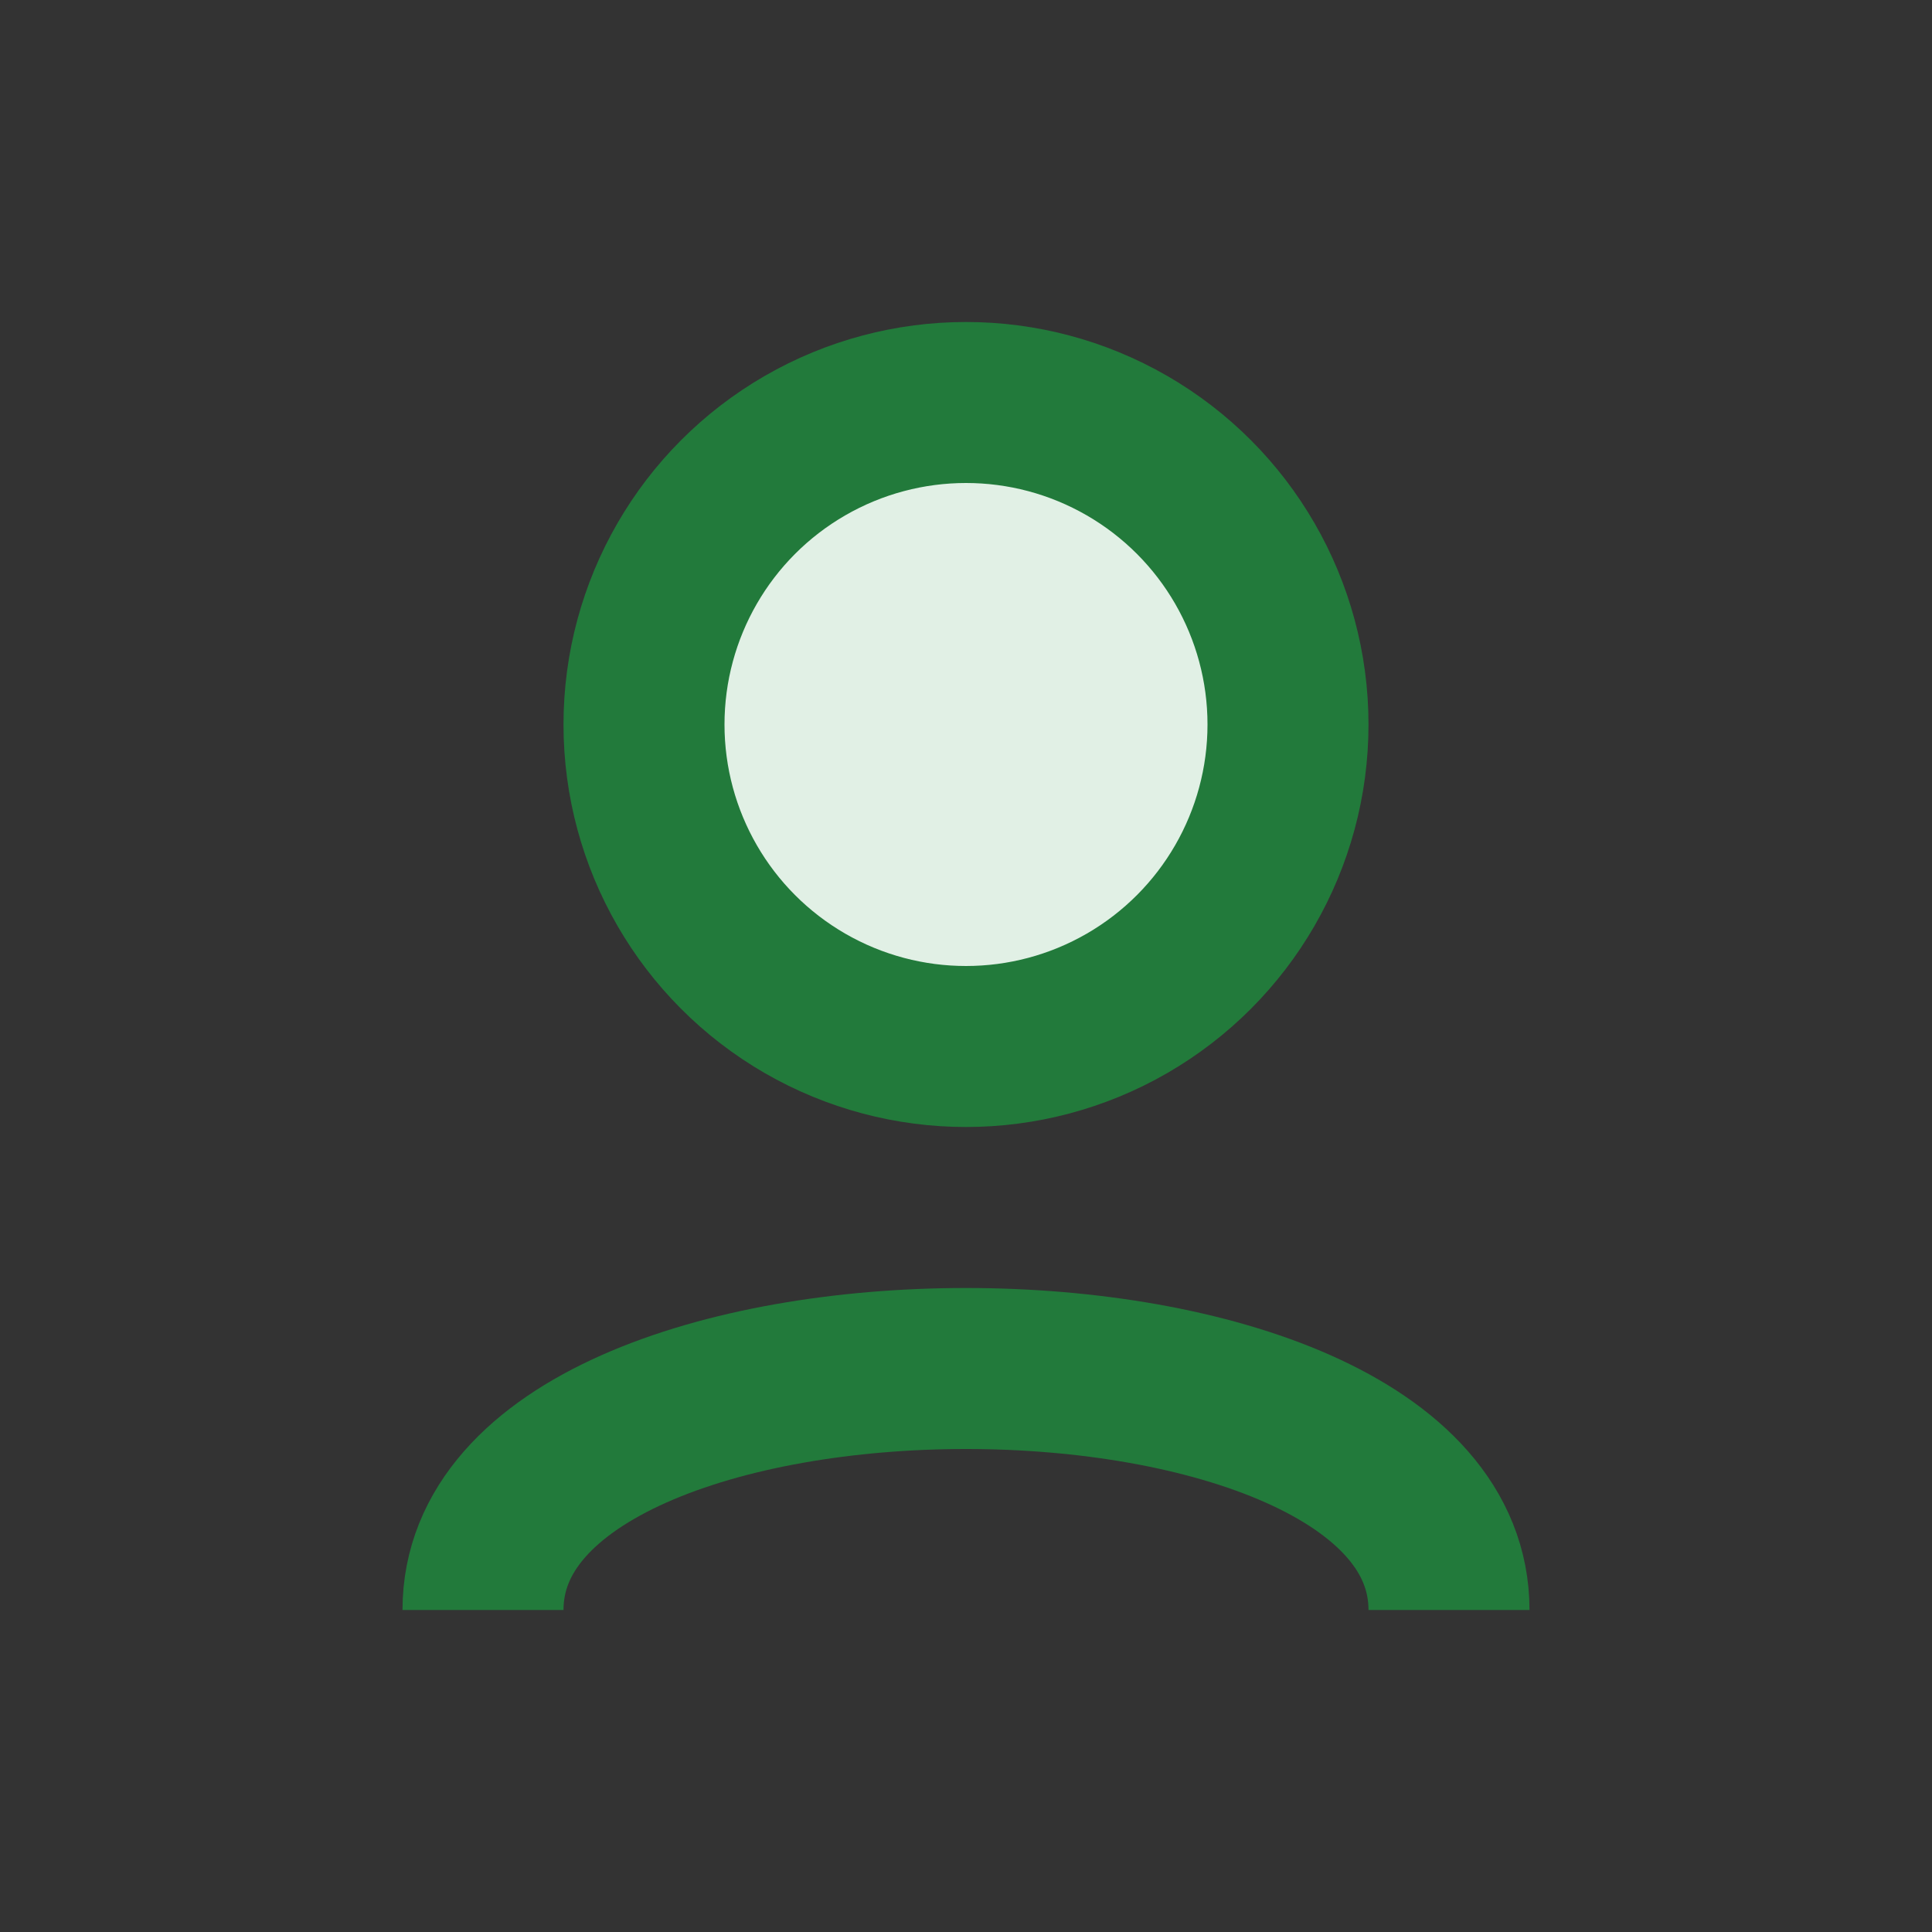<?xml version="1.0" encoding="UTF-8"?>
<svg xmlns="http://www.w3.org/2000/svg" width="24" height="24" viewBox="0 0 24 24"><rect x="0" y="0" width="24" height="24" fill="#333333" stroke="none"/><circle cx="12" cy="9" r="4" fill="#E1F0E5" stroke="#227A3B" stroke-width="2"/><path d="M6 20c0-4 12-4 12 0" fill="none" stroke="#227A3B" stroke-width="2"/></svg>